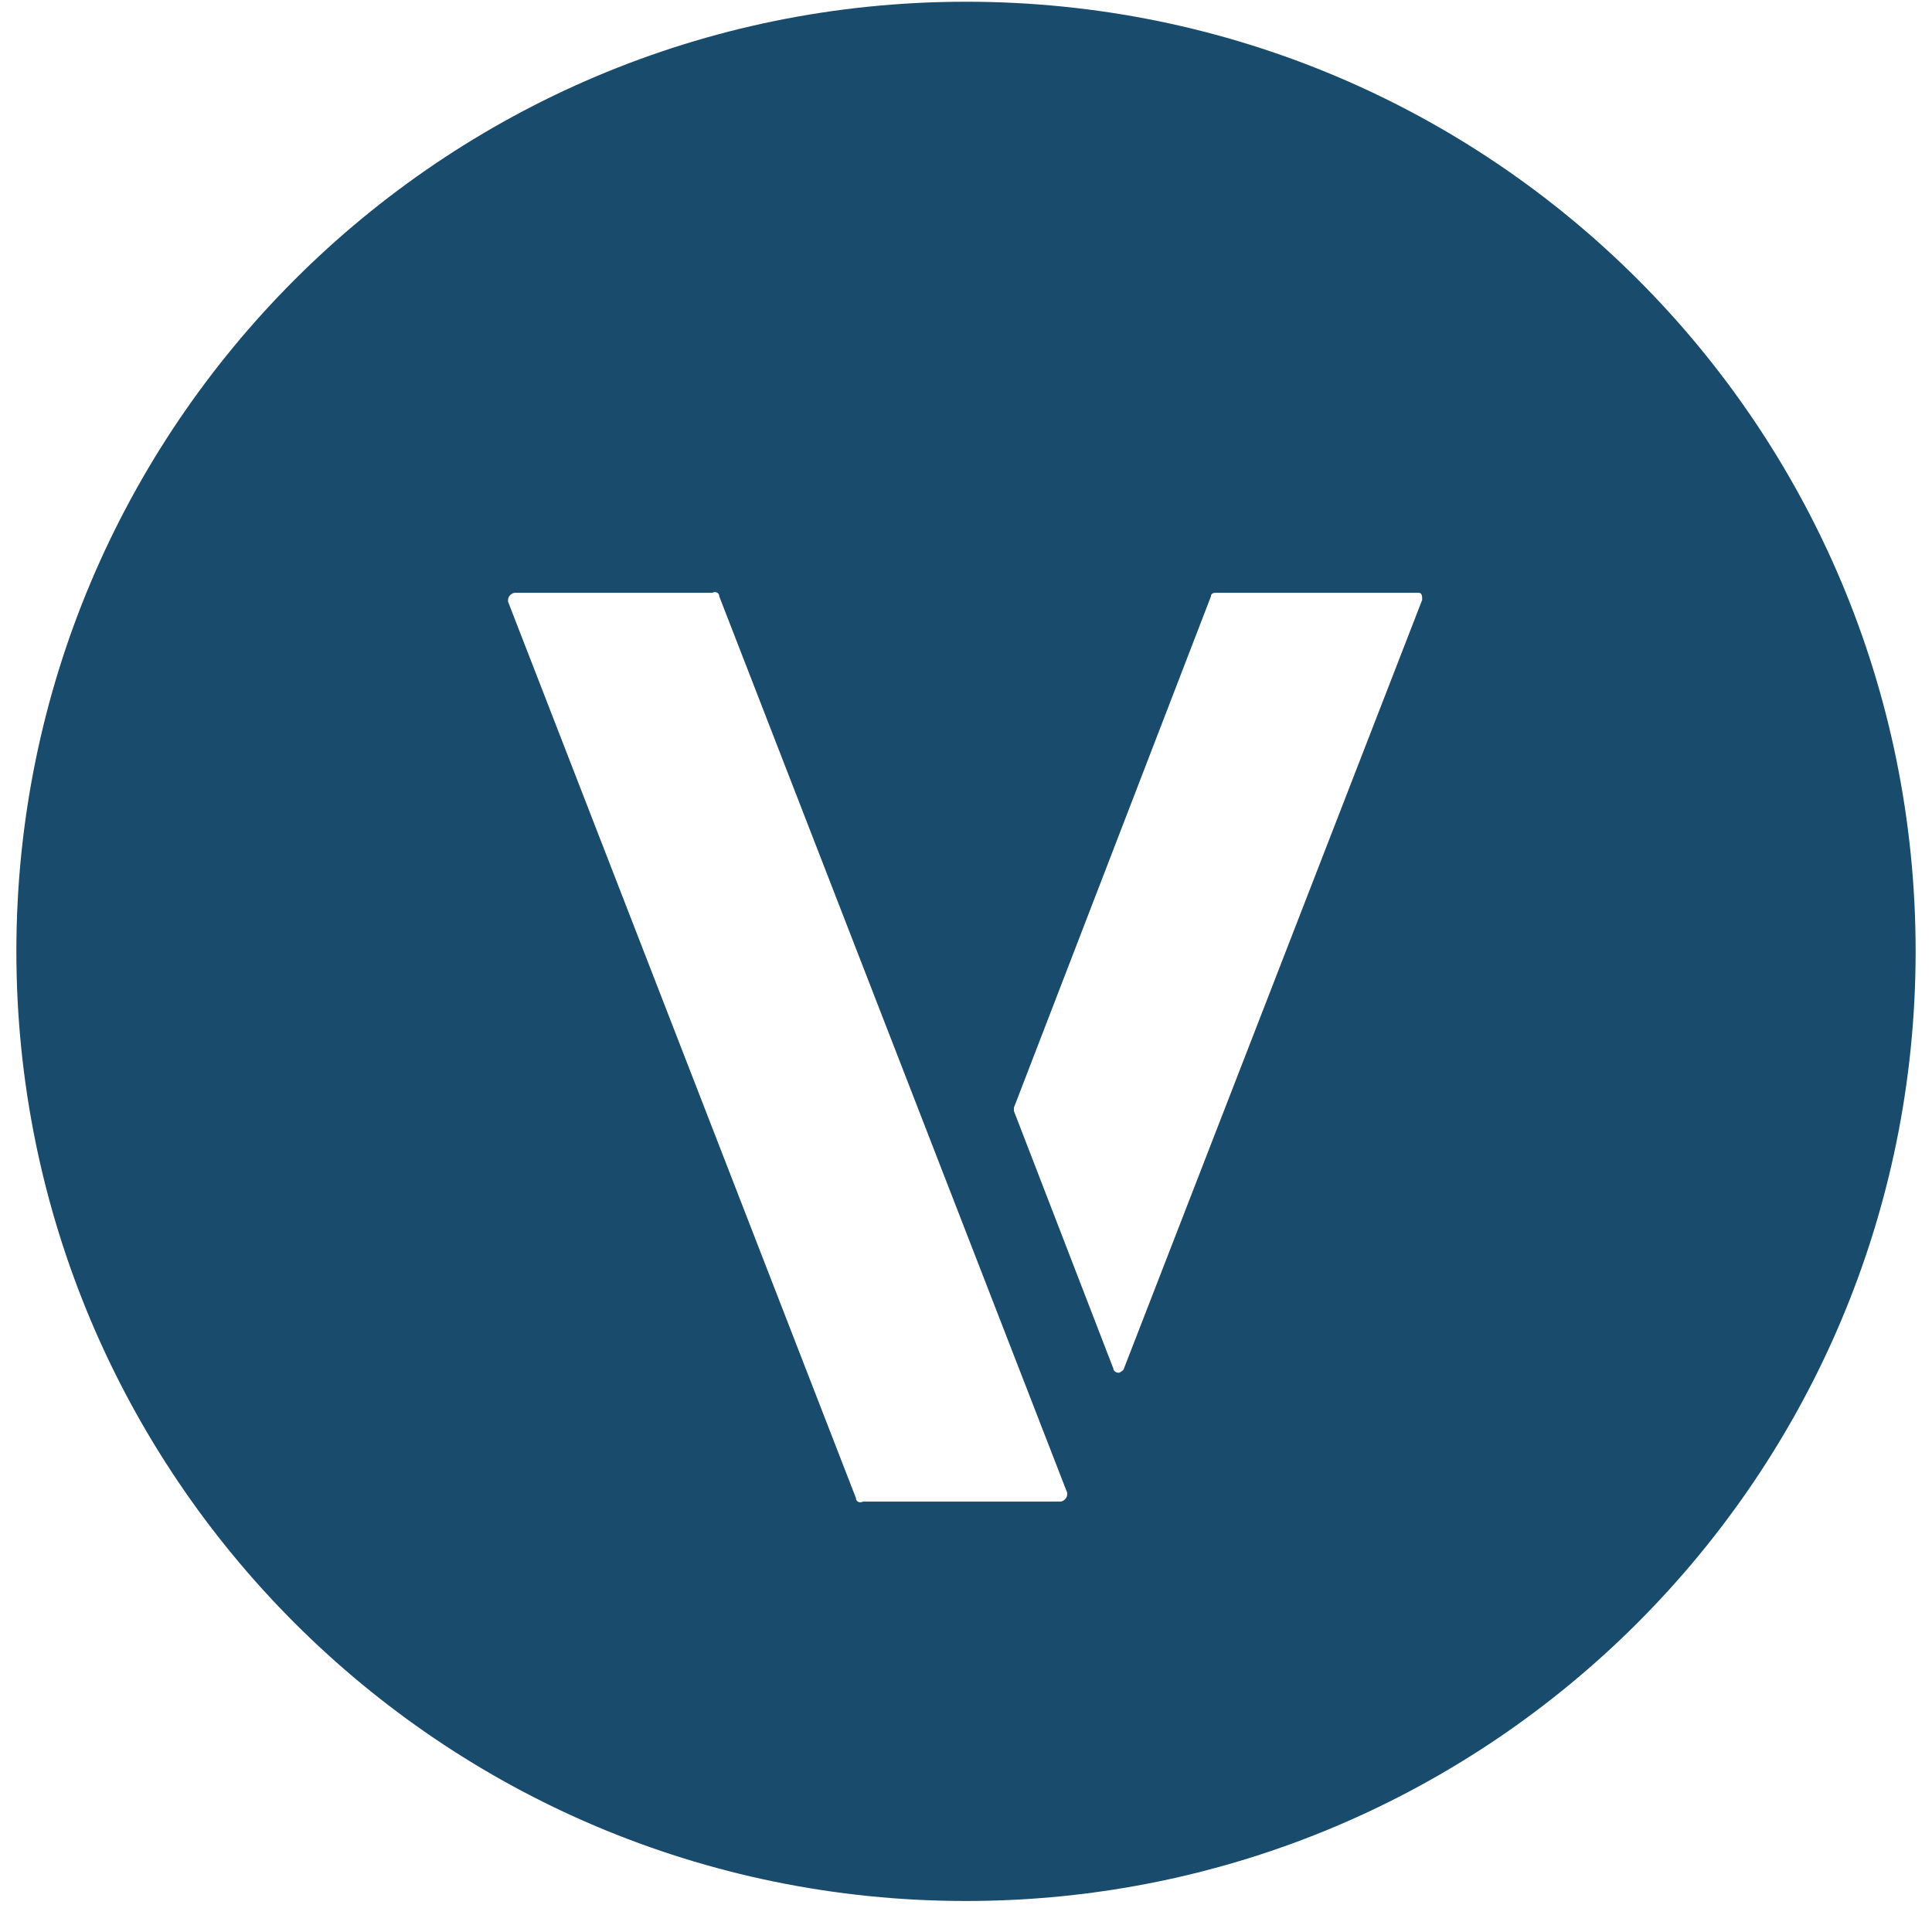 <svg width="256" height="256" viewBox="0 0 58 59" fill="none" xmlns="http://www.w3.org/2000/svg">
<path d="M58 29.053C58 45.043 45.045 58.053 29 58.053C12.955 58.053 0 45.043 0 29.053C0 13.062 12.955 0.053 29 0.053C45.045 0.053 58 13.008 58 29.053ZM15.232 18.103C15.123 18.103 15.015 18.212 15.015 18.32C15.015 18.32 15.015 18.32 15.015 18.374L25.639 45.748C25.639 45.856 25.748 45.911 25.856 45.856H31.873C31.981 45.856 32.09 45.748 32.09 45.64C32.09 45.64 32.09 45.64 32.09 45.585L21.465 18.212C21.465 18.103 21.357 18.049 21.249 18.103H15.232ZM36.643 18.103C36.589 18.103 36.48 18.103 36.48 18.212L30.464 33.823V33.931L33.499 41.791C33.499 41.9 33.662 41.954 33.716 41.9C33.716 41.9 33.824 41.845 33.824 41.791L42.931 18.32C42.931 18.212 42.931 18.103 42.822 18.103C42.822 18.103 42.822 18.103 42.768 18.103H36.697H36.643Z" fill="#184B6C"/>
</svg>